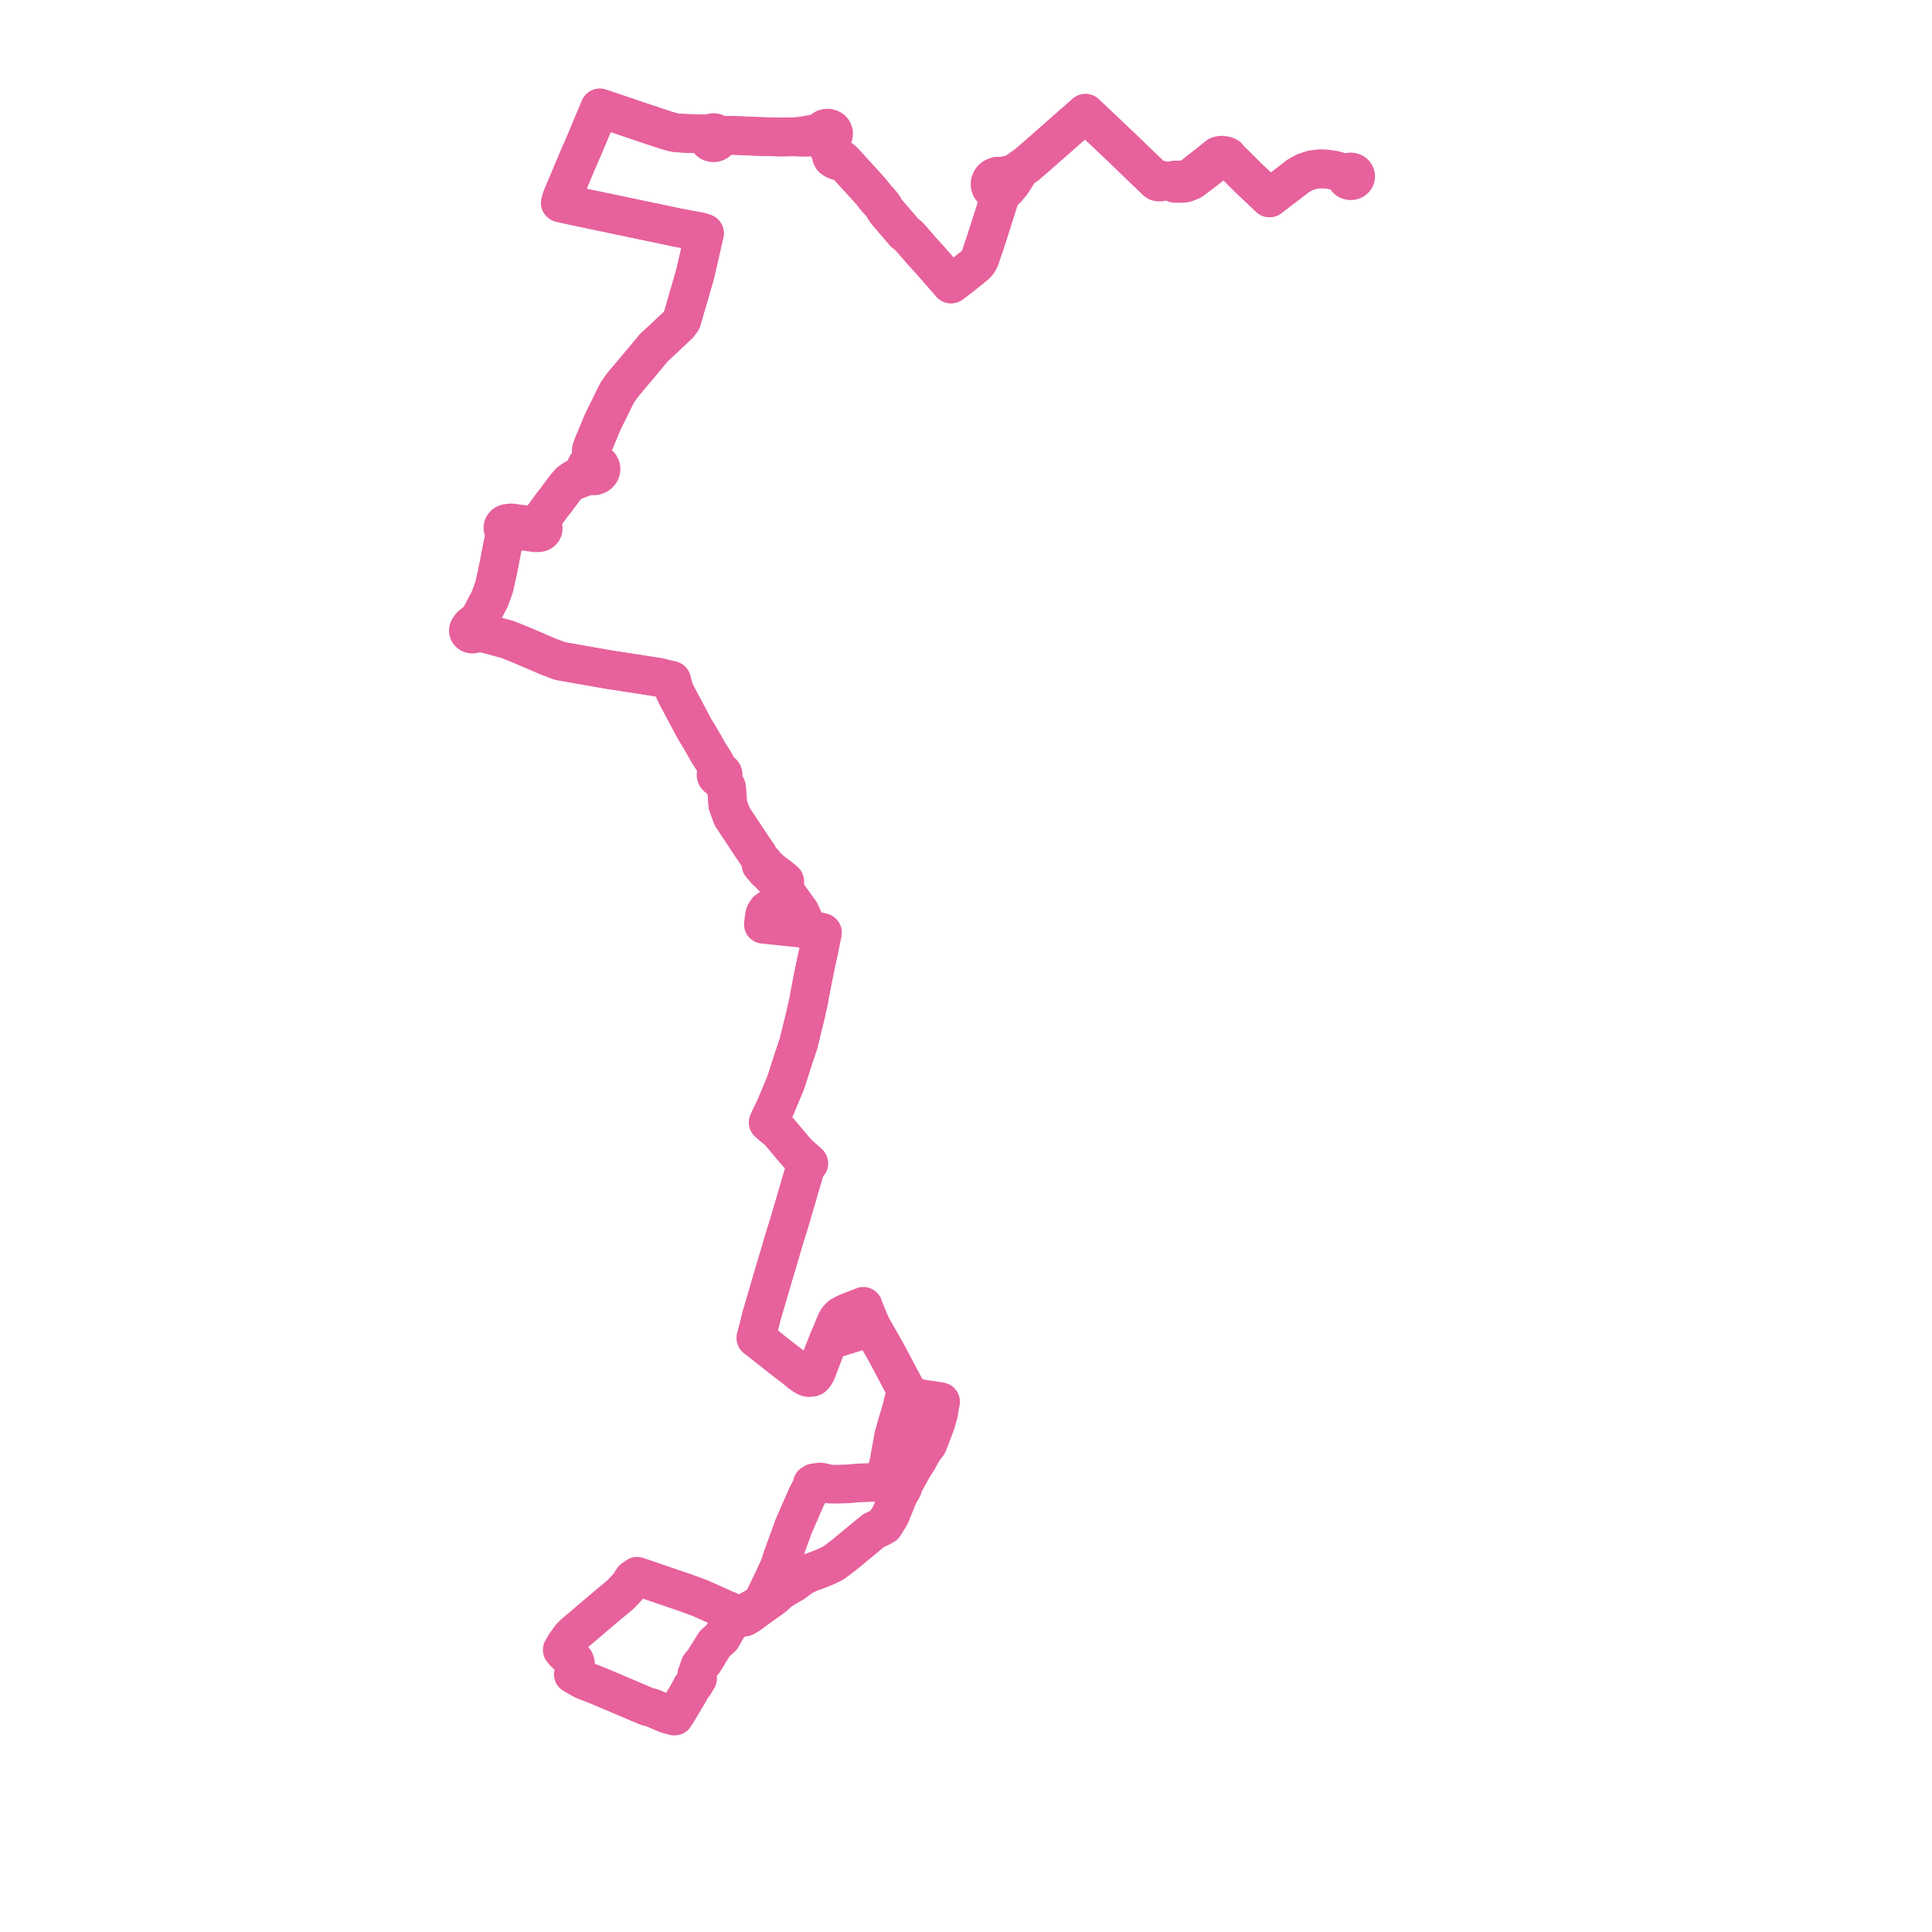     
<svg width="357.962" height="357.962" version="1.1"
     xmlns="http://www.w3.org/2000/svg">

  <title>Plan de ligne</title>
  <desc>Du 0000-00-00 au 9999-01-01</desc>

<path d='M 248.391 31.901 L 248.957 32.114 L 249.45 32.277 L 249.35 32.52 L 249.341 32.777 L 249.424 33.025 L 249.591 33.237 L 249.824 33.393 L 250.102 33.477 L 250.314 33.488 L 250.543 33.451 L 250.752 33.364 L 250.932 33.236 L 251.075 33.063 L 251.162 32.863 L 251.188 32.651 L 251.149 32.439 L 251.027 32.212 L 250.809 32.014 L 250.529 31.891 L 250.218 31.858 L 249.912 31.916 L 249.646 32.062 L 249.45 32.277 L 248.957 32.114 L 248.156 31.812 L 247.313 31.572 L 245.822 31.318 L 244.478 31.285 L 243.133 31.456 L 241.737 31.924 L 240.477 32.629 L 238.972 33.802 L 237.981 34.558 L 237.134 35.205 L 235.221 36.665 L 234.689 36.162 L 232.225 33.832 L 231.358 33.011 L 228.703 30.351 L 228.427 30.121 L 228.192 29.924 L 227.783 29.49 L 227.447 29.011 L 227.01 28.827 L 226.581 28.775 L 226.325 28.748 L 226.036 28.78 L 225.699 28.881 L 225.073 29.373 L 224.523 29.816 L 223.738 30.449 L 220.816 32.721 L 220.081 33.146 L 219.672 33.259 L 219.301 33.324 L 218.871 33.344 L 218.414 33.355 L 217.657 33.354 L 217.179 33.627 L 216.182 33.538 L 215.724 33.507 L 215.321 33.393 L 215.009 33.34 L 214.762 33.343 L 214.512 33.327 L 214.251 33.256 L 213.787 33.074 L 211.322 30.711 L 210.216 29.645 L 209.929 29.368 L 209.45 28.905 L 207.741 27.258 L 206.902 26.464 L 203.912 23.636 L 203.18 22.942 L 201.909 21.741 L 201.115 20.989 L 199.293 22.593 L 198.32 23.449 L 197.394 24.265 L 194.812 26.537 L 194.38 26.918 L 192.828 28.282 L 192.064 28.952 L 191.588 29.364 L 190.909 29.951 L 190.26 30.513 L 189.44 31.076 L 188.725 31.567 L 187.877 32.144 L 187.757 32.233 L 186.564 32.459 L 185.925 32.777 L 185.75 32.717 L 185.501 32.63 L 184.727 32.642 L 184.2 32.844 L 183.997 32.991 L 183.902 33.06 L 183.694 33.295 L 183.457 33.808 L 183.438 34.316 L 183.582 34.747 L 183.65 34.864 L 183.966 35.216 L 184.178 35.365 L 184.845 35.602 L 185.575 35.577 L 185.433 35.879 L 185.342 36.186 L 182.847 44.038 L 181.866 46.963 L 181.674 47.547 L 181.403 48.209 L 181.174 48.573 L 180.764 49.017 L 180.441 49.314 L 178.089 51.197 L 176.755 52.224 L 176.2 52.619 L 175.817 52.175 L 173.726 49.79 L 171.949 47.762 L 171.039 46.794 L 170.934 46.673 L 170.016 45.611 L 168.794 44.199 L 168.701 44.093 L 168.528 43.896 L 168.114 43.505 L 167.71 43.213 L 167.588 43.114 L 167.436 42.936 L 164.181 39.137 L 163.817 38.559 L 163.626 38.204 L 163.054 37.47 L 162.352 36.727 L 161.407 35.519 L 161.378 35.482 L 160.245 34.236 L 159.488 33.404 L 158.459 32.273 L 157.793 31.549 L 157.438 31.147 L 156.923 30.585 L 156.866 30.523 L 156.411 29.966 L 155.898 29.528 L 155.573 29.279 L 155.19 28.986 L 154.987 28.832 L 154.803 28.694 L 154.568 28.436 L 154.323 28.128 L 154.185 27.007 L 154.093 26.455 L 154.06 26.246 L 154.054 26.159 L 154.05 25.771 L 154.186 25.39 L 154.349 25.167 L 154.438 24.938 L 154.454 24.66 L 154.37 24.351 L 154.286 24.208 L 154.09 23.999 L 153.839 23.844 L 153.627 23.771 L 153.427 23.737 L 153.107 23.749 L 152.803 23.838 L 152.539 23.998 L 152.414 24.118 L 152.313 24.254 L 152.237 24.402 L 151.591 24.612 L 151.496 24.649 L 151.175 24.72 L 150.888 24.782 L 150.414 24.878 L 149.567 25.026 L 148.968 25.148 L 148.011 25.245 L 147.298 25.348 L 144.731 25.384 L 142.1 25.332 L 140.899 25.295 L 137.668 25.161 L 136.377 25.107 L 134.962 25.06 L 134.432 25.098 L 133.966 25.111 L 133.612 25.192 L 133.243 25.272 L 133.188 25.129 L 133.107 24.995 L 133.002 24.874 L 132.877 24.77 L 132.735 24.684 L 132.578 24.619 L 132.413 24.578 L 132.241 24.561 L 132.069 24.567 L 131.9 24.598 L 131.739 24.653 L 131.59 24.729 L 131.457 24.825 L 131.342 24.939 L 131.251 25.067 L 130.891 24.927 L 130.631 24.877 L 130.296 24.826 L 129.802 24.803 L 128.777 24.756 L 128.38 24.75 L 127.217 24.732 L 125.291 24.609 L 124.418 24.426 L 124.123 24.337 L 123.238 24.067 L 122.582 23.851 L 120.733 23.243 L 118.284 22.416 L 113.419 20.772 L 111.134 20 L 109.853 23.056 L 109.396 24.147 L 108.357 26.626 L 107.715 28.105 L 106.981 29.792 L 104.048 36.778 L 103.832 37.58 L 105.619 37.978 L 106.546 38.185 L 107.757 38.439 L 108.664 38.63 L 111.22 39.166 L 114.622 39.88 L 117.361 40.455 L 118.14 40.619 L 118.809 40.759 L 125.6 42.183 L 129.752 42.963 L 130.524 43.217 L 129.264 48.757 L 129.021 49.793 L 128.907 50.283 L 128.777 50.839 L 127.494 55.268 L 126.767 57.782 L 126.675 58.102 L 126.597 58.371 L 126.51 58.672 L 126.32 59.328 L 126.266 59.403 L 126.038 59.719 L 125.776 60.085 L 122.468 63.198 L 122.375 63.286 L 122.157 63.479 L 121.943 63.683 L 121.806 63.813 L 121.231 64.33 L 120.478 65.226 L 119.689 66.18 L 118.677 67.383 L 118.297 67.834 L 118.072 68.101 L 117.279 69.044 L 116.55 69.91 L 116.433 70.045 L 115.266 71.449 L 114.827 72.059 L 114.339 72.773 L 111.688 78.15 L 109.911 82.414 L 109.593 83.295 L 109.578 84.058 L 109.646 84.994 L 109.792 85.365 L 109.903 85.645 L 109.528 85.694 L 109.179 85.829 L 108.883 86.038 L 108.659 86.308 L 108.51 86.677 L 108.495 87.068 L 108.616 87.444 L 108.863 87.771 L 108.434 87.885 L 108.255 87.916 L 108.084 87.956 L 107.886 88.047 L 107.014 88.443 L 106.658 88.607 L 106.108 88.929 L 105.846 89.138 L 105.508 89.409 L 105.112 89.871 L 104.866 90.157 L 103.479 92.01 L 102.806 92.909 L 102.49 93.278 L 100.452 96.064 L 100.136 96.598 L 100.05 96.861 L 99.964 97.129 L 99.66 97.111 L 99.366 97.185 L 99.117 97.341 L 98.233 97.333 L 97.975 97.307 L 95.876 97.028 L 95.094 96.923 L 94.725 96.875 L 94.451 96.992 L 94.312 96.956 L 94.105 96.945 L 93.886 96.974 L 93.682 97.048 L 93.501 97.16 L 93.355 97.306 L 93.249 97.477 L 93.191 97.665 L 93.184 97.859 L 93.226 98.05 L 93.316 98.226 L 93.448 98.38 L 93.616 98.502 L 93.811 98.589 L 93.725 98.821 L 93.406 99.784 L 92.894 102.282 L 92.332 105.23 L 91.567 108.728 L 90.804 110.837 L 90.75 110.988 L 88.693 114.916 L 88.202 115.192 L 87.674 115.607 L 87.583 115.678 L 87.245 115.944 L 87.094 116.292 L 87.02 116.334 L 86.872 116.495 L 86.787 116.689 L 86.774 116.897 L 86.836 117.098 L 86.964 117.272 L 87.147 117.402 L 87.393 117.481 L 87.654 117.481 L 87.719 117.46 L 87.9 117.402 L 87.938 117.374 L 88.493 117.31 L 89.095 117.185 L 90.87 117.622 L 92.33 118.02 L 94.039 118.486 L 96.742 119.57 L 101.033 121.416 L 101.634 121.675 L 103.807 122.484 L 111.065 123.758 L 111.66 123.863 L 112.535 124.016 L 113.132 124.121 L 114.007 124.246 L 115.493 124.477 L 121.966 125.483 L 123.14 125.762 L 123.421 125.829 L 124.226 126.02 L 124.425 126.071 L 124.554 126.548 L 124.755 127.289 L 124.923 127.905 L 125.051 128.167 L 125.378 128.833 L 126.39 130.735 L 127.876 133.528 L 127.95 133.668 L 128.195 134.154 L 128.689 135.057 L 128.816 135.262 L 129.137 135.796 L 129.712 136.756 L 129.868 137.016 L 129.938 137.129 L 129.966 137.177 L 130.394 137.918 L 131.146 139.255 L 132.396 141.244 L 133.021 142.495 L 133.114 142.746 L 133.204 142.984 L 133.001 143.05 L 132.832 143.17 L 132.716 143.332 L 132.667 143.518 L 132.689 143.708 L 132.76 143.855 L 132.874 143.979 L 133.022 144.071 L 133.193 144.124 L 133.375 144.134 L 133.552 144.101 L 133.712 144.026 L 133.811 144.249 L 133.909 144.473 L 134.592 145.885 L 134.696 147.036 L 134.852 149.106 L 135.184 150.022 L 135.238 150.171 L 135.361 150.508 L 135.541 151.004 L 135.636 151.268 L 136.332 152.318 L 136.779 152.994 L 138.247 155.214 L 138.303 155.298 L 138.594 155.737 L 139.421 156.988 L 140.478 158.505 L 140.876 159.415 L 141.003 160.22 L 141.932 161.289 L 142.612 161.926 L 142.694 162.017 L 142.846 162.189 L 143.185 162.53 L 143.744 163.061 L 144.203 163.336 L 144.68 163.726 L 144.832 164.209 L 144.987 165.225 L 144.984 165.935 L 144.817 166.36 L 144.547 166.87 L 144.251 167.238 L 143.864 167.535 L 142.901 168.143 L 142.1 168.727 L 141.768 169.233 L 141.627 169.738 L 141.544 170.39 L 141.432 171.26 L 144.634 171.587 L 146.736 171.802 L 146.994 171.828 L 149.678 172.129 L 152.372 172.791 L 151.696 176.124 L 151.212 178.343 L 150.6 181.328 L 150.004 184.415 L 149.943 184.783 L 149.864 185.304 L 149.522 186.814 L 149.192 188.27 L 147.963 193.305 L 147.419 194.928 L 146.862 196.587 L 146.662 197.217 L 145.939 199.489 L 145.795 199.943 L 145.719 200.181 L 145.497 200.806 L 145.345 201.163 L 144.512 203.155 L 143.966 204.463 L 143.729 205.053 L 143.25 206.062 L 143.032 206.504 L 142.657 207.263 L 142.616 207.597 L 142.351 207.959 L 142.969 208.488 L 143.036 208.549 L 143.788 209.165 L 144.43 209.747 L 145.696 211.253 L 147.643 213.575 L 149.84 215.557 L 149.698 215.703 L 149.554 215.853 L 149.323 216.094 L 148.826 217.705 L 147.345 222.777 L 146.443 225.864 L 146.342 226.209 L 145.318 229.499 L 145.122 230.166 L 144.796 231.28 L 144.609 231.923 L 144.563 232.076 L 143.761 234.766 L 143.679 235.041 L 143.494 235.66 L 143.334 236.208 L 143.294 236.341 L 142.458 239.199 L 142.354 239.551 L 142.246 239.921 L 142.14 240.282 L 142.031 240.653 L 141.697 241.793 L 141.579 242.193 L 141.306 243.125 L 141.262 243.276 L 141.201 243.482 L 141.066 243.948 L 140.957 244.379 L 140.693 245.517 L 140.355 246.786 L 140.208 247.337 L 140.066 247.898 L 140.226 248.022 L 140.995 248.62 L 144.683 251.53 L 147.55 253.741 L 148.077 254.197 L 148.566 254.551 L 148.84 254.759 L 149.096 254.926 L 149.376 255.065 L 149.733 255.203 L 149.906 255.202 L 150.119 255.201 L 150.376 255.177 L 150.571 255.104 L 150.747 254.952 L 150.881 254.776 L 151.07 254.504 L 151.261 254.13 L 152.371 251.237 L 153.607 248.075 L 154.205 248.168 L 157.23 247.236 L 161.109 246.013 L 161.526 245.882 L 163.635 249.589 L 163.808 249.901 L 163.987 250.225 L 164.115 250.44 L 164.249 250.695 L 164.317 250.796 L 166.244 254.429 L 167.672 257.122 L 167.938 257.709 L 167.889 258.226 L 167.669 258.681 L 167.322 259.831 L 167.241 260.34 L 166.076 264.294 L 166.025 264.486 L 165.877 265.04 L 165.735 265.525 L 165.609 265.923 L 165.02 269.092 L 164.731 270.811 L 164.173 273.089 L 163.886 274.147 L 163.739 274.565 L 163.084 274.592 L 159.735 274.736 L 158.87 274.771 L 158.652 274.795 L 157.718 274.876 L 157.173 274.933 L 156.718 274.939 L 154.992 274.992 L 154.402 274.995 L 153.856 274.975 L 153.686 274.969 L 153.518 274.926 L 152.455 274.67 L 151.863 274.582 L 150.811 274.747 L 150.504 274.937 L 150.281 275.693 L 149.384 277.432 L 148.321 279.872 L 147.021 282.859 L 146.255 284.968 L 145.859 286.056 L 145.176 287.938 L 144.881 288.749 L 144.398 290.277 L 144.151 290.812 L 143.482 292.262 L 141.755 295.849 L 141.373 296.638 L 141.279 296.831 L 140.91 297.186 L 140.046 297.737 L 139.378 298.118 L 138.996 298.346 L 138.938 298.381 L 137.135 299.323 L 137.017 299.42 L 136.506 299.836 L 136.171 299.584 L 135.738 299.254 L 135.361 298.961 L 135.232 300.324 L 135.171 300.574 L 135.162 300.616 L 135.098 300.875 L 134.917 301.285 L 134.085 302.739 L 133.714 303.388 L 132.406 304.546 L 131.247 306.428 L 130.977 306.867 L 130.904 306.987 L 130.896 307' fill='transparent' stroke='#e7619c' stroke-linecap='round' stroke-linejoin='round' stroke-width='7.159'/><path d='M 130.896 307 L 130.362 307.868 L 129.711 308.591 L 129.597 308.865 L 129.483 309.19 L 129.364 309.642 L 129.088 310.302 L 129.256 310.971 L 128.519 312.174 L 128.125 312.597 L 127.692 313.477 L 126.432 315.596 L 125.64 316.927 L 125.301 317.435 L 124.975 317.962 L 124.063 317.734 L 123.635 317.603 L 123.481 317.552 L 120.791 316.417 L 119.802 316.157 L 117.985 315.385 L 115.648 314.392 L 111.119 312.468 L 108.009 311.238 L 106.22 310.213 L 106.321 309.658 L 106.566 308.649 L 106.617 308.17 L 106.485 307.747 L 105.996 307.262 L 105.119 306.653 L 104.797 306.39 L 104.466 306.044 L 104.172 305.684 L 104.676 304.799 L 105.742 303.318 L 106.403 302.673 L 110.375 299.291 L 113.11 296.984 L 114.326 295.97 L 115.055 295.348 L 116.158 294.173 L 116.371 293.946 L 116.738 293.455 L 117.279 292.575 L 118.046 292.048 L 118.67 292.265 L 124.483 294.247 L 125.319 294.533 L 126.867 295.057 L 129.447 296.008 L 129.779 296.132 L 133.4 297.754 L 134.429 298.216 L 134.942 298.41 L 135.361 298.961 L 135.738 299.254 L 136.171 299.584 L 136.506 299.836 L 137.08 299.751 L 137.95 299.622 L 138.922 299.044 L 139.767 298.408 L 140.147 298.123 L 140.416 297.93 L 141.491 297.16 L 141.981 296.818 L 142.471 296.475 L 143.349 295.821 L 144.257 295.014 L 144.937 294.498 L 145.605 294.09 L 145.994 293.868 L 147.005 293.296 L 147.143 293.193 L 147.791 292.708 L 148.724 292.031 L 149.391 291.714 L 149.796 291.522 L 150.169 291.341 L 151.415 290.915 L 153.149 290.21 L 154.387 289.605 L 155.731 288.608 L 156.205 288.243 L 156.824 287.744 L 158.018 286.758 L 161.553 283.837 L 161.807 283.628 L 162.261 283.407 L 163.231 282.934 L 163.81 282.621 L 164.808 281.004 L 165.019 280.614 L 165.646 279.059 L 166.064 278.023 L 166.445 277.058 L 166.547 276.576 L 166.916 276.285 L 167.092 275.952 L 167.206 275.737 L 167.275 275.606 L 167.385 275.191 L 167.349 274.937 L 167.546 274.802 L 169.212 271.78 L 169.368 271.573 L 169.56 271.262 L 170.093 270.399 L 171.082 268.604 L 171.185 268.476 L 171.542 268.037 L 171.906 267.56 L 173.152 264.32 L 173.476 263.377 L 173.705 262.566 L 173.93 261.771 L 174.071 260.732 L 174.283 259.71 L 174.025 259.663 L 172.831 259.468 L 171.63 259.306 L 171.034 259.211 L 170.866 259.184 L 170.402 259.085 L 170.02 258.977 L 169.541 258.924 L 169.117 258.924 L 168.822 258.911 L 168.586 258.858 L 168.283 258.768 L 168.016 258.73 L 167.669 258.681 L 167.889 258.226 L 167.938 257.709 L 167.672 257.122 L 164.811 251.727 L 164.317 250.796 L 164.249 250.695 L 164.115 250.44 L 163.987 250.225 L 163.808 249.901 L 163.635 249.589 L 161.526 245.882 L 161.334 245.428 L 160.217 242.785 L 159.954 242.034 L 157.741 242.901 L 157.008 243.188 L 156.355 243.498 L 156.094 243.648 L 155.787 243.823 L 155.486 244.094 L 155.204 244.424 L 154.953 244.839 L 154.688 245.46 L 153.893 247.381 L 153.607 248.075 L 152.371 251.237 L 151.261 254.13 L 151.07 254.504 L 150.881 254.776 L 150.747 254.952 L 150.571 255.104 L 150.376 255.177 L 150.119 255.201 L 149.906 255.202 L 149.733 255.203 L 149.376 255.065 L 149.096 254.926 L 148.84 254.759 L 148.566 254.551 L 148.077 254.197 L 147.55 253.741 L 144.683 251.53 L 143.96 250.96 L 140.995 248.62 L 140.226 248.022 L 140.066 247.898 L 140.208 247.337 L 140.355 246.786 L 140.693 245.517 L 140.872 244.745 L 140.957 244.379 L 141.066 243.948 L 141.201 243.482 L 141.262 243.276 L 141.306 243.125 L 141.579 242.193 L 141.697 241.793 L 142.031 240.653 L 142.14 240.282 L 142.246 239.921 L 142.354 239.551 L 142.458 239.199 L 143.294 236.341 L 143.334 236.208 L 143.494 235.66 L 143.679 235.041 L 143.761 234.766 L 144.563 232.076 L 144.609 231.923 L 144.796 231.28 L 145.122 230.166 L 145.318 229.499 L 146.342 226.209 L 146.443 225.864 L 148.826 217.705 L 149.323 216.094 L 149.554 215.853 L 149.698 215.703 L 149.84 215.557 L 147.643 213.575 L 145.696 211.253 L 144.43 209.747 L 143.788 209.165 L 143.036 208.549 L 142.969 208.488 L 142.351 207.959 L 142.616 207.597 L 142.657 207.263 L 143.032 206.504 L 143.25 206.062 L 143.729 205.053 L 143.966 204.463 L 144.512 203.155 L 145.345 201.163 L 145.497 200.806 L 145.719 200.181 L 145.795 199.943 L 145.939 199.489 L 146.662 197.217 L 146.862 196.587 L 147.419 194.928 L 147.963 193.305 L 148.755 190.06 L 149.192 188.27 L 149.864 185.304 L 149.943 184.783 L 150.004 184.415 L 150.6 181.328 L 151.212 178.343 L 151.696 176.124 L 152.372 172.791 L 149.678 172.129 L 149.236 171.193 L 148.232 168.963 L 145.866 165.69 L 145.557 165.252 L 145.445 164.935 L 145.39 164.614 L 145.385 164.241 L 145.402 163.287 L 145.172 163.113 L 145.091 163.046 L 144.962 162.905 L 144.533 162.554 L 143.923 162.113 L 143.495 161.781 L 143.417 161.721 L 143.153 161.519 L 142.572 161.026 L 142.104 160.629 L 141.532 159.893 L 140.876 159.415 L 140.478 158.505 L 139.421 156.988 L 138.594 155.737 L 138.303 155.298 L 138.247 155.214 L 136.779 152.994 L 136.332 152.318 L 135.636 151.268 L 135.541 151.004 L 135.361 150.508 L 135.238 150.171 L 135.184 150.022 L 134.852 149.106 L 134.696 147.036 L 134.592 145.885 L 133.909 144.473 L 133.811 144.249 L 133.712 144.026 L 133.822 143.938 L 133.907 143.83 L 133.97 143.677 L 133.983 143.515 L 133.945 143.356 L 133.858 143.212 L 133.729 143.096 L 133.568 143.016 L 133.389 142.977 L 133.204 142.984 L 133.114 142.746 L 133.021 142.495 L 132.396 141.244 L 131.638 140.038 L 131.146 139.255 L 130.394 137.918 L 129.966 137.177 L 129.938 137.129 L 129.868 137.016 L 129.712 136.756 L 129.137 135.796 L 128.816 135.262 L 128.689 135.057 L 128.195 134.154 L 127.95 133.668 L 127.876 133.528 L 126.39 130.735 L 125.378 128.833 L 125.051 128.167 L 124.923 127.905 L 124.755 127.289 L 124.554 126.548 L 124.425 126.071 L 124.226 126.02 L 123.421 125.829 L 123.14 125.762 L 121.966 125.483 L 115.493 124.477 L 114.007 124.246 L 113.132 124.121 L 112.535 124.016 L 111.66 123.863 L 111.065 123.758 L 103.807 122.484 L 101.634 121.675 L 101.033 121.416 L 96.742 119.57 L 94.039 118.486 L 92.33 118.02 L 90.87 117.622 L 89.095 117.185 L 88.711 116.926 L 88.607 116.855 L 88.477 116.768 L 88.231 116.601 L 88.1 116.402 L 88.217 116.04 L 88.342 115.658 L 88.621 115.07 L 88.693 114.916 L 90.75 110.988 L 90.804 110.837 L 91.567 108.728 L 92.332 105.23 L 92.894 102.282 L 93.406 99.784 L 93.725 98.821 L 93.811 98.589 L 94.031 98.636 L 94.257 98.636 L 94.477 98.589 L 94.679 98.499 L 94.851 98.371 L 94.9 98.311 L 95.95 98.285 L 97.174 98.445 L 97.804 98.528 L 98.91 98.673 L 99.273 98.721 L 99.44 98.637 L 99.589 98.683 L 99.858 98.692 L 100.118 98.63 L 100.346 98.504 L 100.521 98.324 L 100.632 98.093 L 100.656 97.844 L 100.614 97.687 L 100.591 97.6 L 100.443 97.386 L 100.227 97.224 L 99.964 97.129 L 100.05 96.861 L 100.136 96.598 L 100.452 96.064 L 102.49 93.278 L 102.806 92.909 L 104.866 90.157 L 105.112 89.871 L 105.508 89.409 L 106.591 89.015 L 107.542 88.652 L 108.341 88.361 L 108.761 88.201 L 109.233 88.026 L 109.677 88.163 L 110.147 88.167 L 110.594 88.037 L 110.97 87.788 L 111.234 87.444 L 111.36 87.034 L 111.324 86.611 L 111.133 86.222 L 110.806 85.91 L 110.38 85.71 L 109.903 85.645 L 109.792 85.365 L 109.646 84.994 L 109.578 84.058 L 109.593 83.295 L 109.911 82.414 L 110.208 81.7 L 111.688 78.15 L 114.339 72.773 L 114.827 72.059 L 115.266 71.449 L 116.433 70.045 L 116.55 69.91 L 118.072 68.101 L 118.297 67.834 L 118.677 67.383 L 119.689 66.18 L 120.478 65.226 L 121.231 64.33 L 121.806 63.813 L 121.943 63.683 L 122.157 63.479 L 122.375 63.286 L 122.468 63.198 L 125.776 60.085 L 126.038 59.719 L 126.266 59.403 L 126.32 59.328 L 126.51 58.672 L 126.597 58.371 L 126.675 58.102 L 126.767 57.782 L 127.494 55.268 L 127.861 54.003 L 128.777 50.839 L 128.907 50.283 L 129.021 49.793 L 129.264 48.757 L 130.524 43.217 L 129.752 42.963 L 125.6 42.183 L 120.397 41.092 L 118.809 40.759 L 118.14 40.619 L 117.361 40.455 L 111.22 39.166 L 108.664 38.63 L 107.757 38.439 L 106.546 38.185 L 105.619 37.978 L 103.832 37.58 L 104.048 36.778 L 106.981 29.792 L 108.357 26.626 L 109.396 24.147 L 109.853 23.056 L 110.37 21.822 L 111.134 20 L 113.419 20.772 L 118.284 22.416 L 120.733 23.243 L 122.582 23.851 L 123.238 24.067 L 124.418 24.426 L 125.291 24.609 L 127.217 24.732 L 128.38 24.75 L 128.777 24.756 L 129.802 24.803 L 130.296 24.826 L 130.631 24.877 L 130.891 24.927 L 131.251 25.067 L 131.199 25.168 L 131.161 25.273 L 131.137 25.381 L 131.128 25.491 L 131.134 25.602 L 131.154 25.71 L 131.188 25.816 L 131.236 25.919 L 131.298 26.014 L 131.371 26.104 L 131.456 26.185 L 131.551 26.257 L 131.655 26.319 L 131.767 26.369 L 131.884 26.408 L 132.006 26.434 L 132.13 26.449 L 132.255 26.45 L 132.38 26.438 L 132.502 26.413 L 132.643 26.368 L 132.775 26.305 L 132.896 26.228 L 133.003 26.136 L 133.095 26.031 L 133.17 25.916 L 133.226 25.794 L 133.261 25.665 L 133.276 25.534 L 133.27 25.403 L 133.243 25.272 L 133.612 25.192 L 133.966 25.111 L 134.432 25.098 L 134.962 25.06 L 136.377 25.107 L 140.899 25.295 L 142.1 25.332 L 144.731 25.384 L 147.298 25.348 L 147.83 25.396 L 148.82 25.443 L 150.51 25.395 L 151.292 25.388 L 151.566 25.388 L 151.652 25.398 L 152.132 25.391 L 152.388 25.327 L 152.667 25.568 L 153.16 26.247 L 153.195 26.318 L 153.331 26.597 L 153.443 26.974 L 153.577 27.422 L 153.641 27.756 L 153.857 27.808 L 153.932 27.854 L 153.97 27.936 L 154.072 29.015 L 154.228 29.297 L 154.344 29.393 L 154.543 29.52 L 154.926 29.723 L 155.352 29.855 L 155.879 30.018 L 156.322 30.244 L 156.866 30.523 L 156.923 30.585 L 157.438 31.147 L 157.793 31.549 L 158.459 32.273 L 159.488 33.404 L 161.378 35.482 L 161.407 35.519 L 162.352 36.727 L 163.054 37.47 L 163.626 38.204 L 163.817 38.559 L 164.181 39.137 L 167.436 42.936 L 167.588 43.114 L 167.71 43.213 L 168.114 43.505 L 168.528 43.896 L 168.701 44.093 L 168.794 44.199 L 170.016 45.611 L 170.934 46.673 L 171.039 46.794 L 171.949 47.762 L 173.726 49.79 L 175.817 52.175 L 176.2 52.619 L 176.755 52.224 L 178.089 51.197 L 179.125 50.367 L 180.441 49.314 L 180.764 49.017 L 181.174 48.573 L 181.403 48.209 L 181.674 47.547 L 181.866 46.963 L 182.847 44.038 L 185.342 36.186 L 185.433 35.879 L 185.575 35.577 L 185.973 35.436 L 186.577 34.946 L 186.801 34.512 L 187.04 34.373 L 187.37 33.998 L 188.351 32.472 L 188.667 31.844 L 188.725 31.567 L 189.44 31.076 L 190.26 30.513 L 191.588 29.364 L 192.064 28.952 L 192.828 28.282 L 194.38 26.918 L 194.812 26.537 L 197.394 24.265 L 198.32 23.449 L 199.293 22.593 L 201.115 20.989 L 201.909 21.741 L 203.18 22.942 L 205.576 25.21 L 206.902 26.464 L 207.741 27.258 L 209.45 28.905 L 209.929 29.368 L 210.216 29.645 L 211.322 30.711 L 213.787 33.074 L 214.175 33.494 L 214.43 33.676 L 214.736 33.723 L 214.976 33.73 L 215.325 33.639 L 215.724 33.507 L 216.182 33.538 L 217.179 33.627 L 217.687 33.98 L 218.361 33.987 L 219.22 33.981 L 219.523 33.928 L 219.965 33.797 L 220.805 33.447 L 222.227 32.361 L 224.207 30.848 L 225.859 29.525 L 226.278 29.34 L 226.583 29.275 L 226.976 29.243 L 227.343 29.306 L 227.783 29.49 L 228.192 29.924 L 228.427 30.121 L 228.703 30.351 L 231.358 33.011 L 232.225 33.832 L 234.689 36.162 L 235.221 36.665 L 237.134 35.205 L 238.055 34.502 L 238.972 33.802 L 240.477 32.629 L 241.737 31.924 L 243.133 31.456 L 244.478 31.285 L 245.822 31.318 L 246.67 31.462 L 247.313 31.572 L 248.156 31.812 L 248.391 31.901' fill='transparent' stroke='#e7619c' stroke-linecap='round' stroke-linejoin='round' stroke-width='7.159'/>
</svg>
